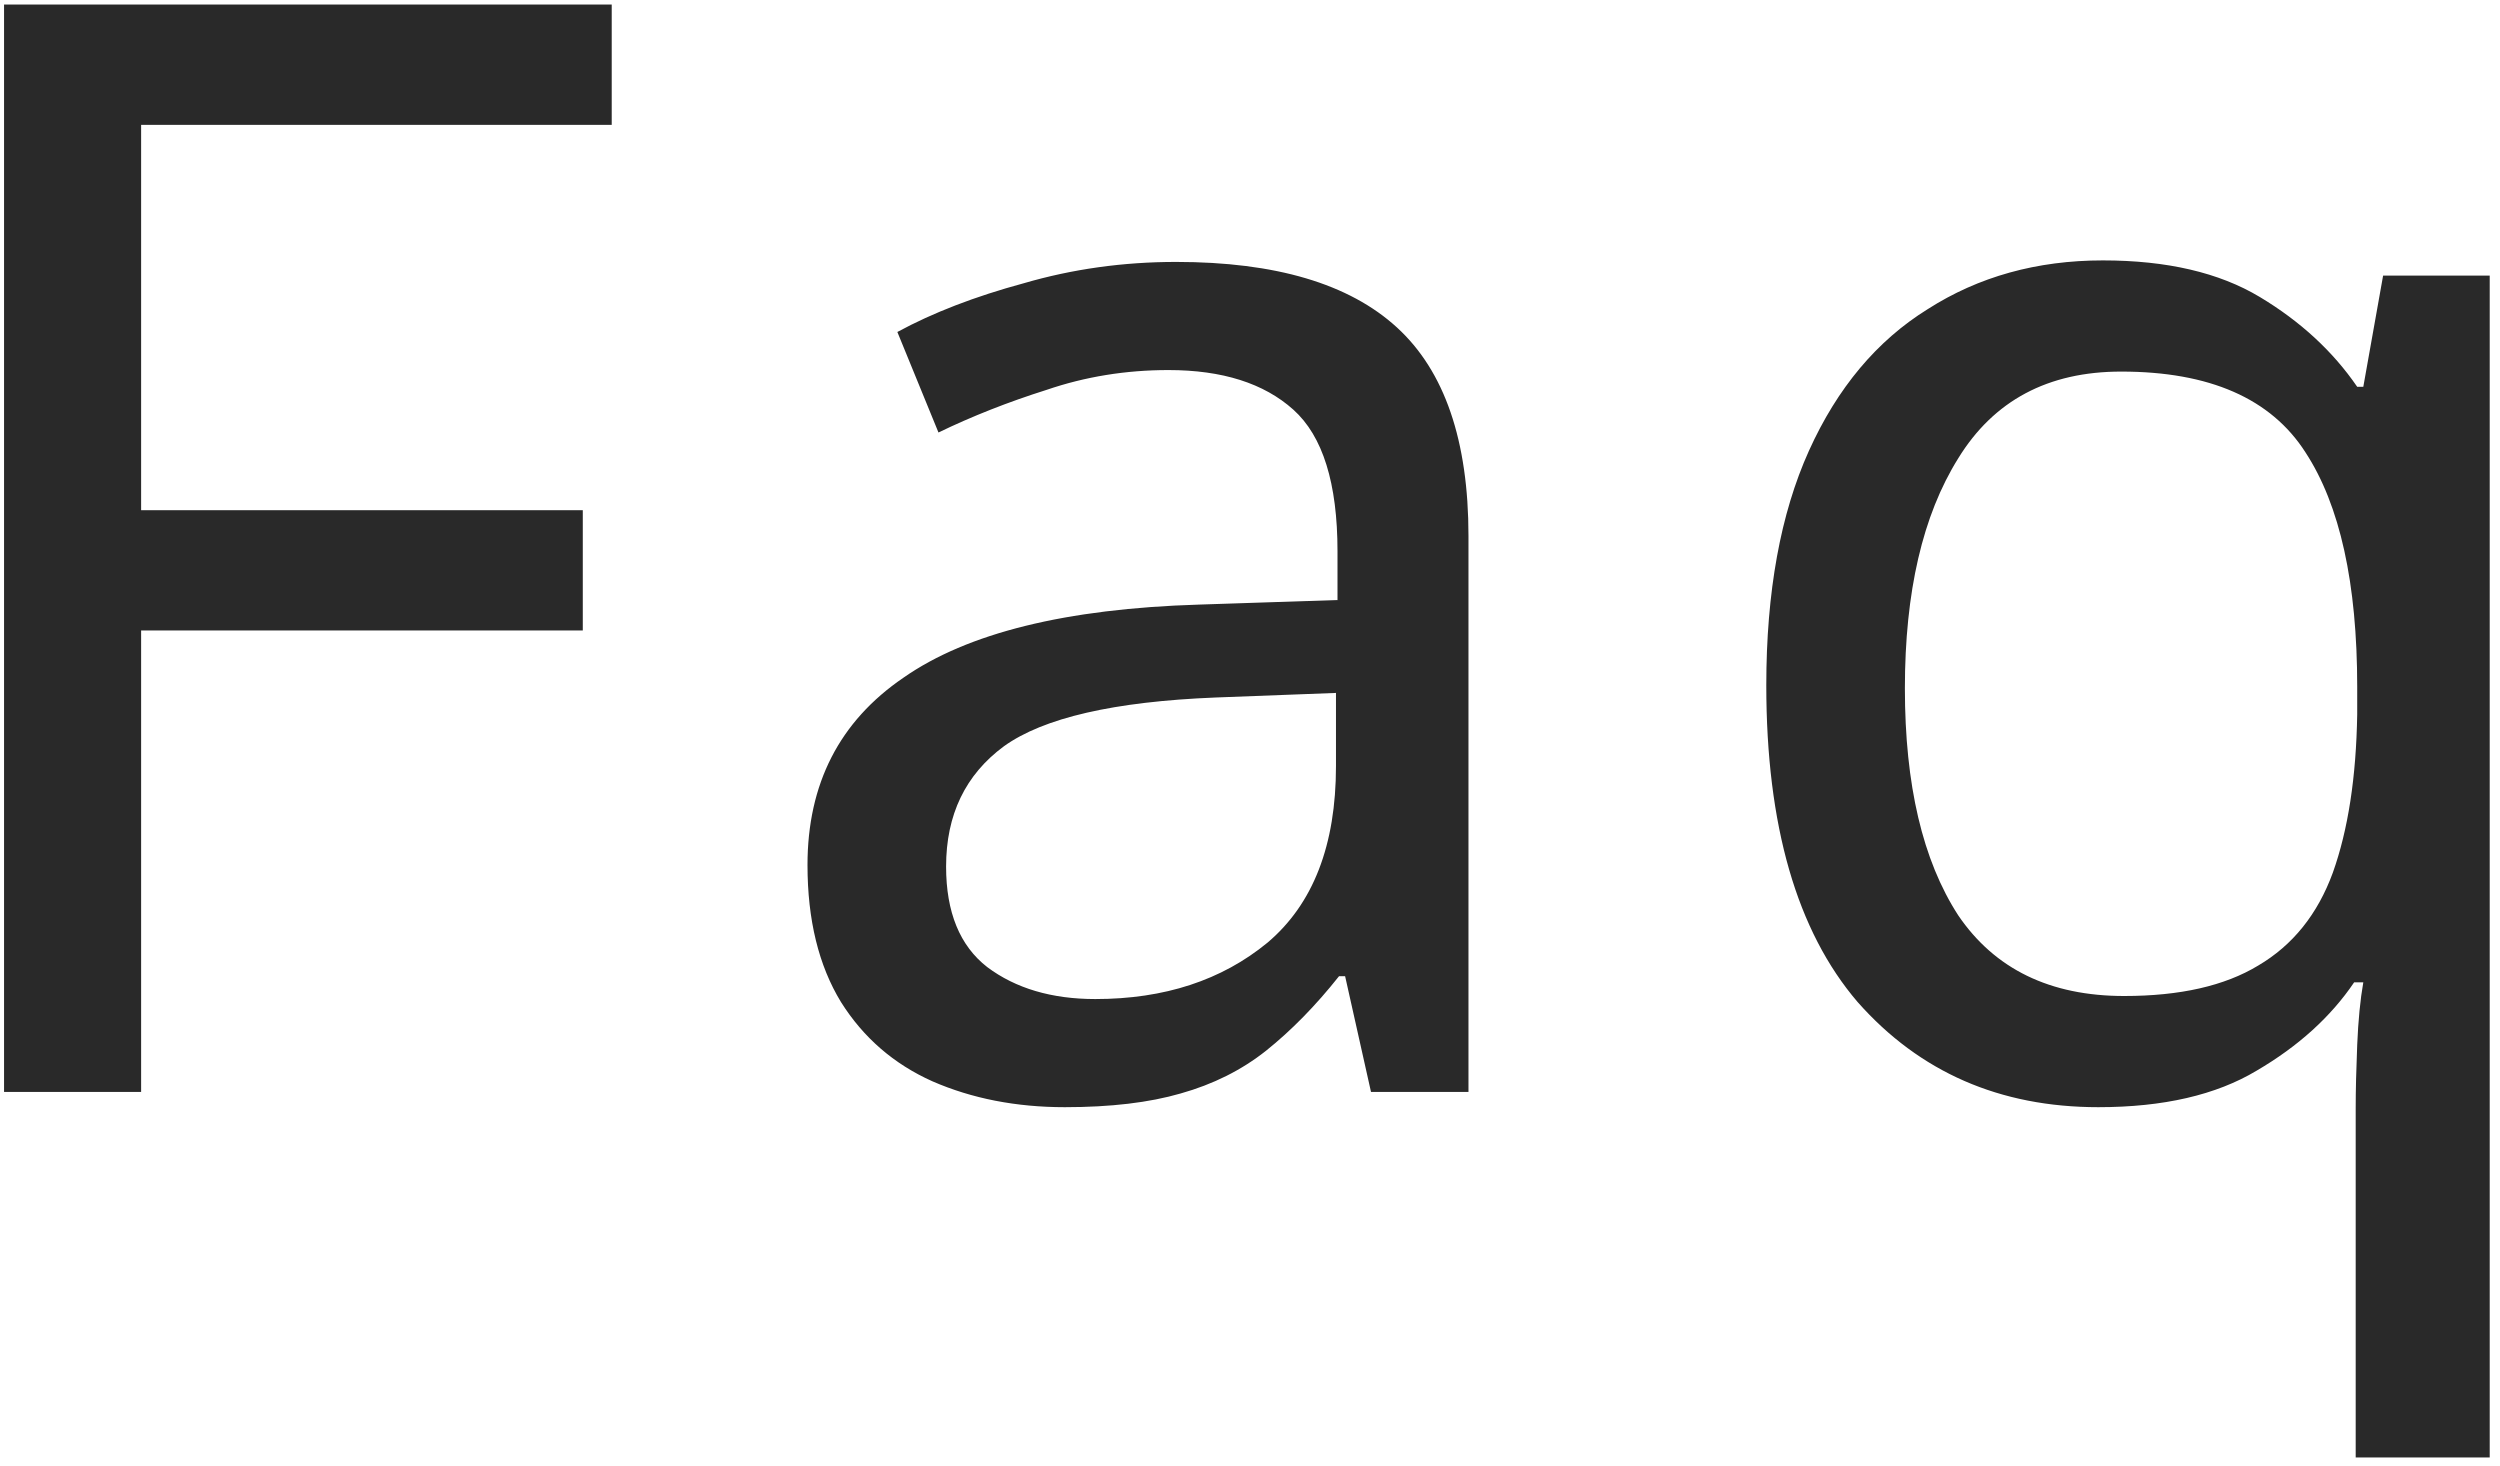 <svg width="87" height="51" viewBox="0 0 87 51" fill="none" xmlns="http://www.w3.org/2000/svg">
<path d="M4.911 38H0.141L0.141 0.158L21.288 0.158V4.345H4.911V17.754H20.281L20.281 21.941H4.911L4.911 38ZM40.927 9.115C44.39 9.115 46.952 9.875 48.612 11.394C50.273 12.913 51.103 15.334 51.103 18.655V38H47.711L46.81 33.972H46.598C45.786 34.997 44.938 35.862 44.054 36.569C43.206 37.24 42.217 37.735 41.086 38.053C39.991 38.371 38.648 38.53 37.058 38.53C35.362 38.53 33.825 38.23 32.447 37.629C31.105 37.028 30.045 36.11 29.267 34.873C28.49 33.601 28.101 32.011 28.101 30.103C28.101 27.276 29.214 25.103 31.44 23.584C33.666 22.029 37.094 21.181 41.722 21.04L46.545 20.881V19.185C46.545 16.818 46.033 15.175 45.008 14.256C43.984 13.337 42.535 12.878 40.662 12.878C39.178 12.878 37.765 13.108 36.422 13.567C35.08 13.991 33.825 14.486 32.659 15.051L31.228 11.553C32.465 10.882 33.931 10.316 35.627 9.857C37.323 9.362 39.09 9.115 40.927 9.115ZM42.305 24.273C38.772 24.414 36.316 24.98 34.938 25.969C33.596 26.958 32.924 28.354 32.924 30.156C32.924 31.746 33.401 32.912 34.355 33.654C35.345 34.396 36.599 34.767 38.118 34.767C40.521 34.767 42.517 34.113 44.107 32.806C45.697 31.463 46.492 29.414 46.492 26.658V24.114L42.305 24.273ZM81.978 38.583C81.978 37.947 81.996 37.205 82.031 36.357C82.067 35.509 82.137 34.785 82.243 34.184H81.925C81.113 35.385 79.982 36.41 78.533 37.258C77.12 38.106 75.283 38.53 73.021 38.53C69.594 38.53 66.803 37.311 64.647 34.873C62.527 32.4 61.467 28.725 61.467 23.849C61.467 20.598 61.962 17.878 62.951 15.687C63.941 13.496 65.319 11.853 67.085 10.758C68.852 9.627 70.884 9.062 73.18 9.062C75.406 9.062 77.226 9.486 78.639 10.334C80.053 11.182 81.183 12.224 82.031 13.461H82.243L82.932 9.592H86.642V50.72H81.978V38.583ZM73.922 34.661C75.866 34.661 77.42 34.308 78.586 33.601C79.788 32.894 80.653 31.817 81.183 30.368C81.713 28.884 81.996 27.047 82.031 24.856V23.902C82.031 20.298 81.431 17.577 80.229 15.74C79.028 13.867 76.89 12.931 73.816 12.931C71.272 12.931 69.382 13.938 68.145 15.952C66.909 17.931 66.29 20.598 66.29 23.955C66.29 27.312 66.909 29.944 68.145 31.852C69.417 33.725 71.343 34.661 73.922 34.661Z" fill="#292929"/>
</svg>

